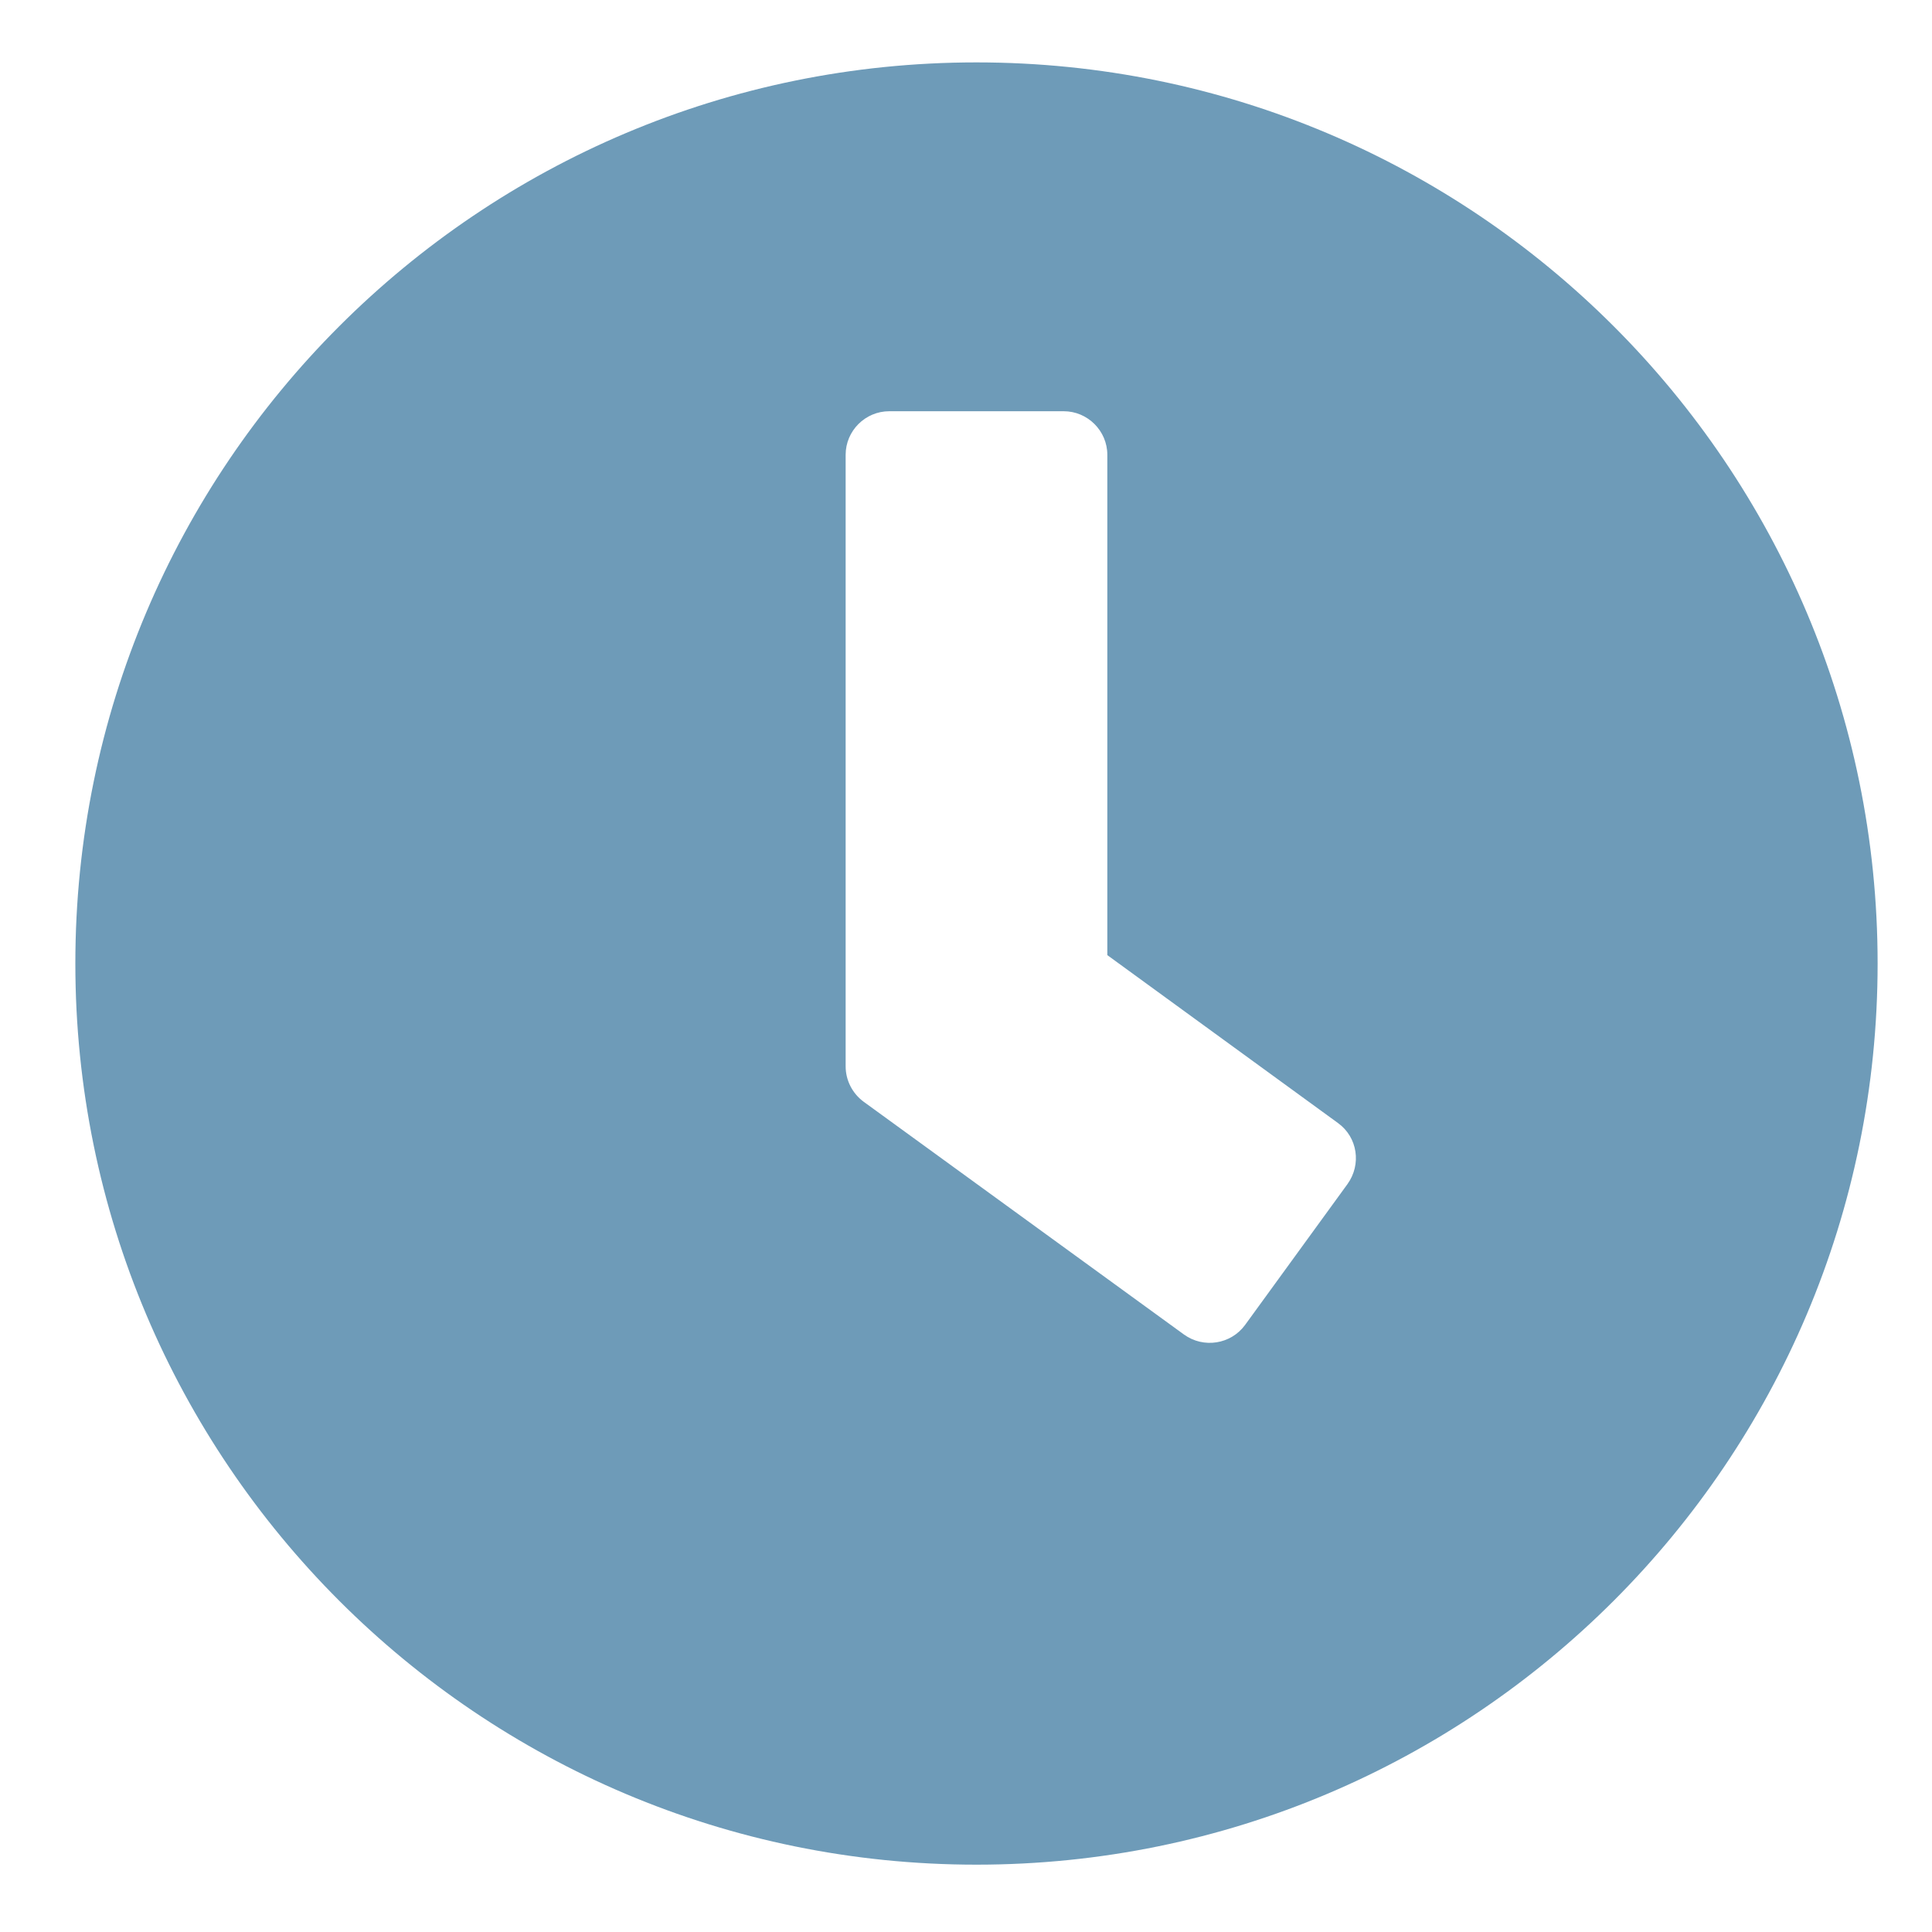 <svg width="27" height="27" viewBox="0 0 27 27" fill="none" xmlns="http://www.w3.org/2000/svg">
<g clip-path="url(#clip0_28_127)">
<path d="M13.646 0.872C6.689 0.872 1.053 6.508 1.053 13.465C1.053 20.422 6.689 26.059 13.646 26.059C20.603 26.059 26.24 20.422 26.24 13.465C26.24 6.508 20.603 0.872 13.646 0.872ZM16.546 18.65L12.067 15.395C11.91 15.278 11.818 15.095 11.818 14.902V6.356C11.818 6.021 12.092 5.747 12.428 5.747H14.865C15.2 5.747 15.475 6.021 15.475 6.356V13.348L18.699 15.695C18.973 15.893 19.029 16.273 18.831 16.548L17.399 18.518C17.201 18.787 16.82 18.848 16.546 18.65Z" fill="#6E9BB8"/>
</g>
<defs>
<clipPath id="clip0_28_127">
<rect width="26" height="26" fill="white" transform="translate(0.646 0.464)"/>
</clipPath>
</defs>
</svg>
